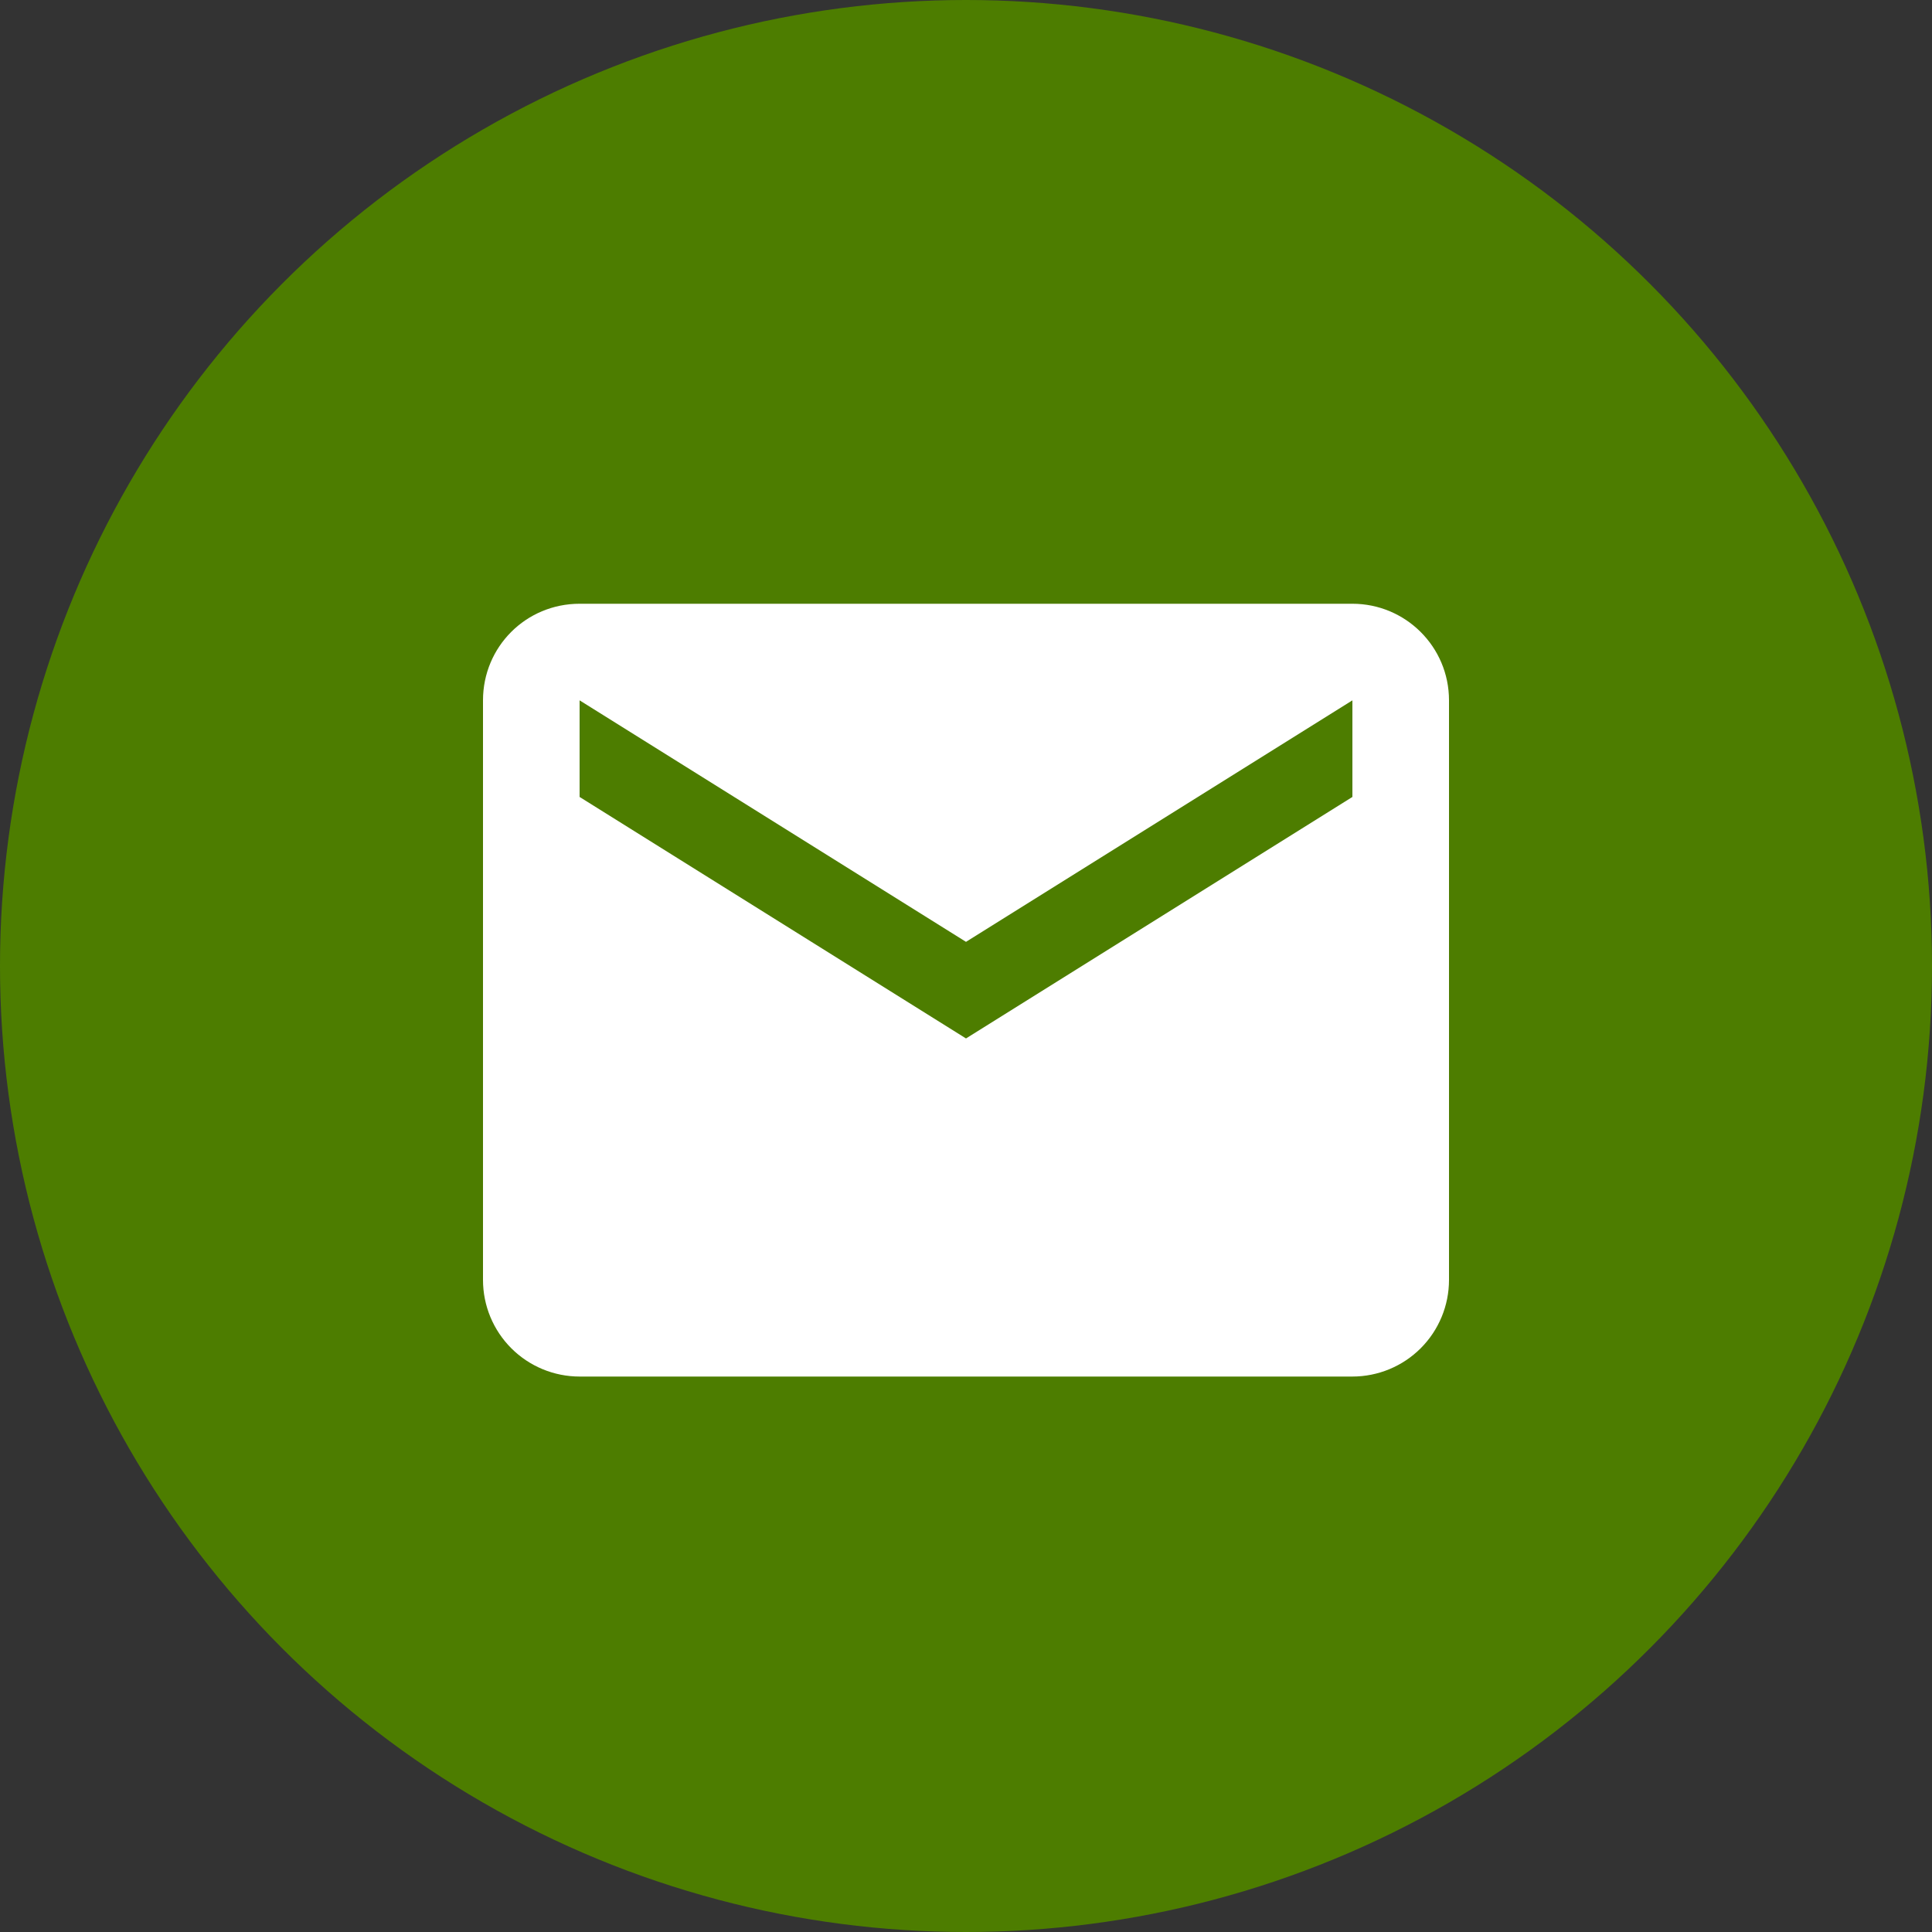 <svg width="48" height="48" viewBox="0 0 48 48" fill="none" xmlns="http://www.w3.org/2000/svg">
<rect x="0" y="0" width="48" height="48" fill="#333333" stroke="none"/>
<circle cx="24" cy="24" r="24" fill="#4D7D00"/>
<path d="M33.6 19.8L24 25.8L14.4 19.8V17.4L24 23.4L33.6 17.4M33.6 15H14.4C13.068 15 12 16.068 12 17.4V31.8C12 32.437 12.253 33.047 12.703 33.497C13.153 33.947 13.764 34.2 14.4 34.2H33.6C34.236 34.2 34.847 33.947 35.297 33.497C35.747 33.047 36 32.437 36 31.8V17.4C36 16.068 34.92 15 33.6 15Z" fill="white"/>
</svg>
